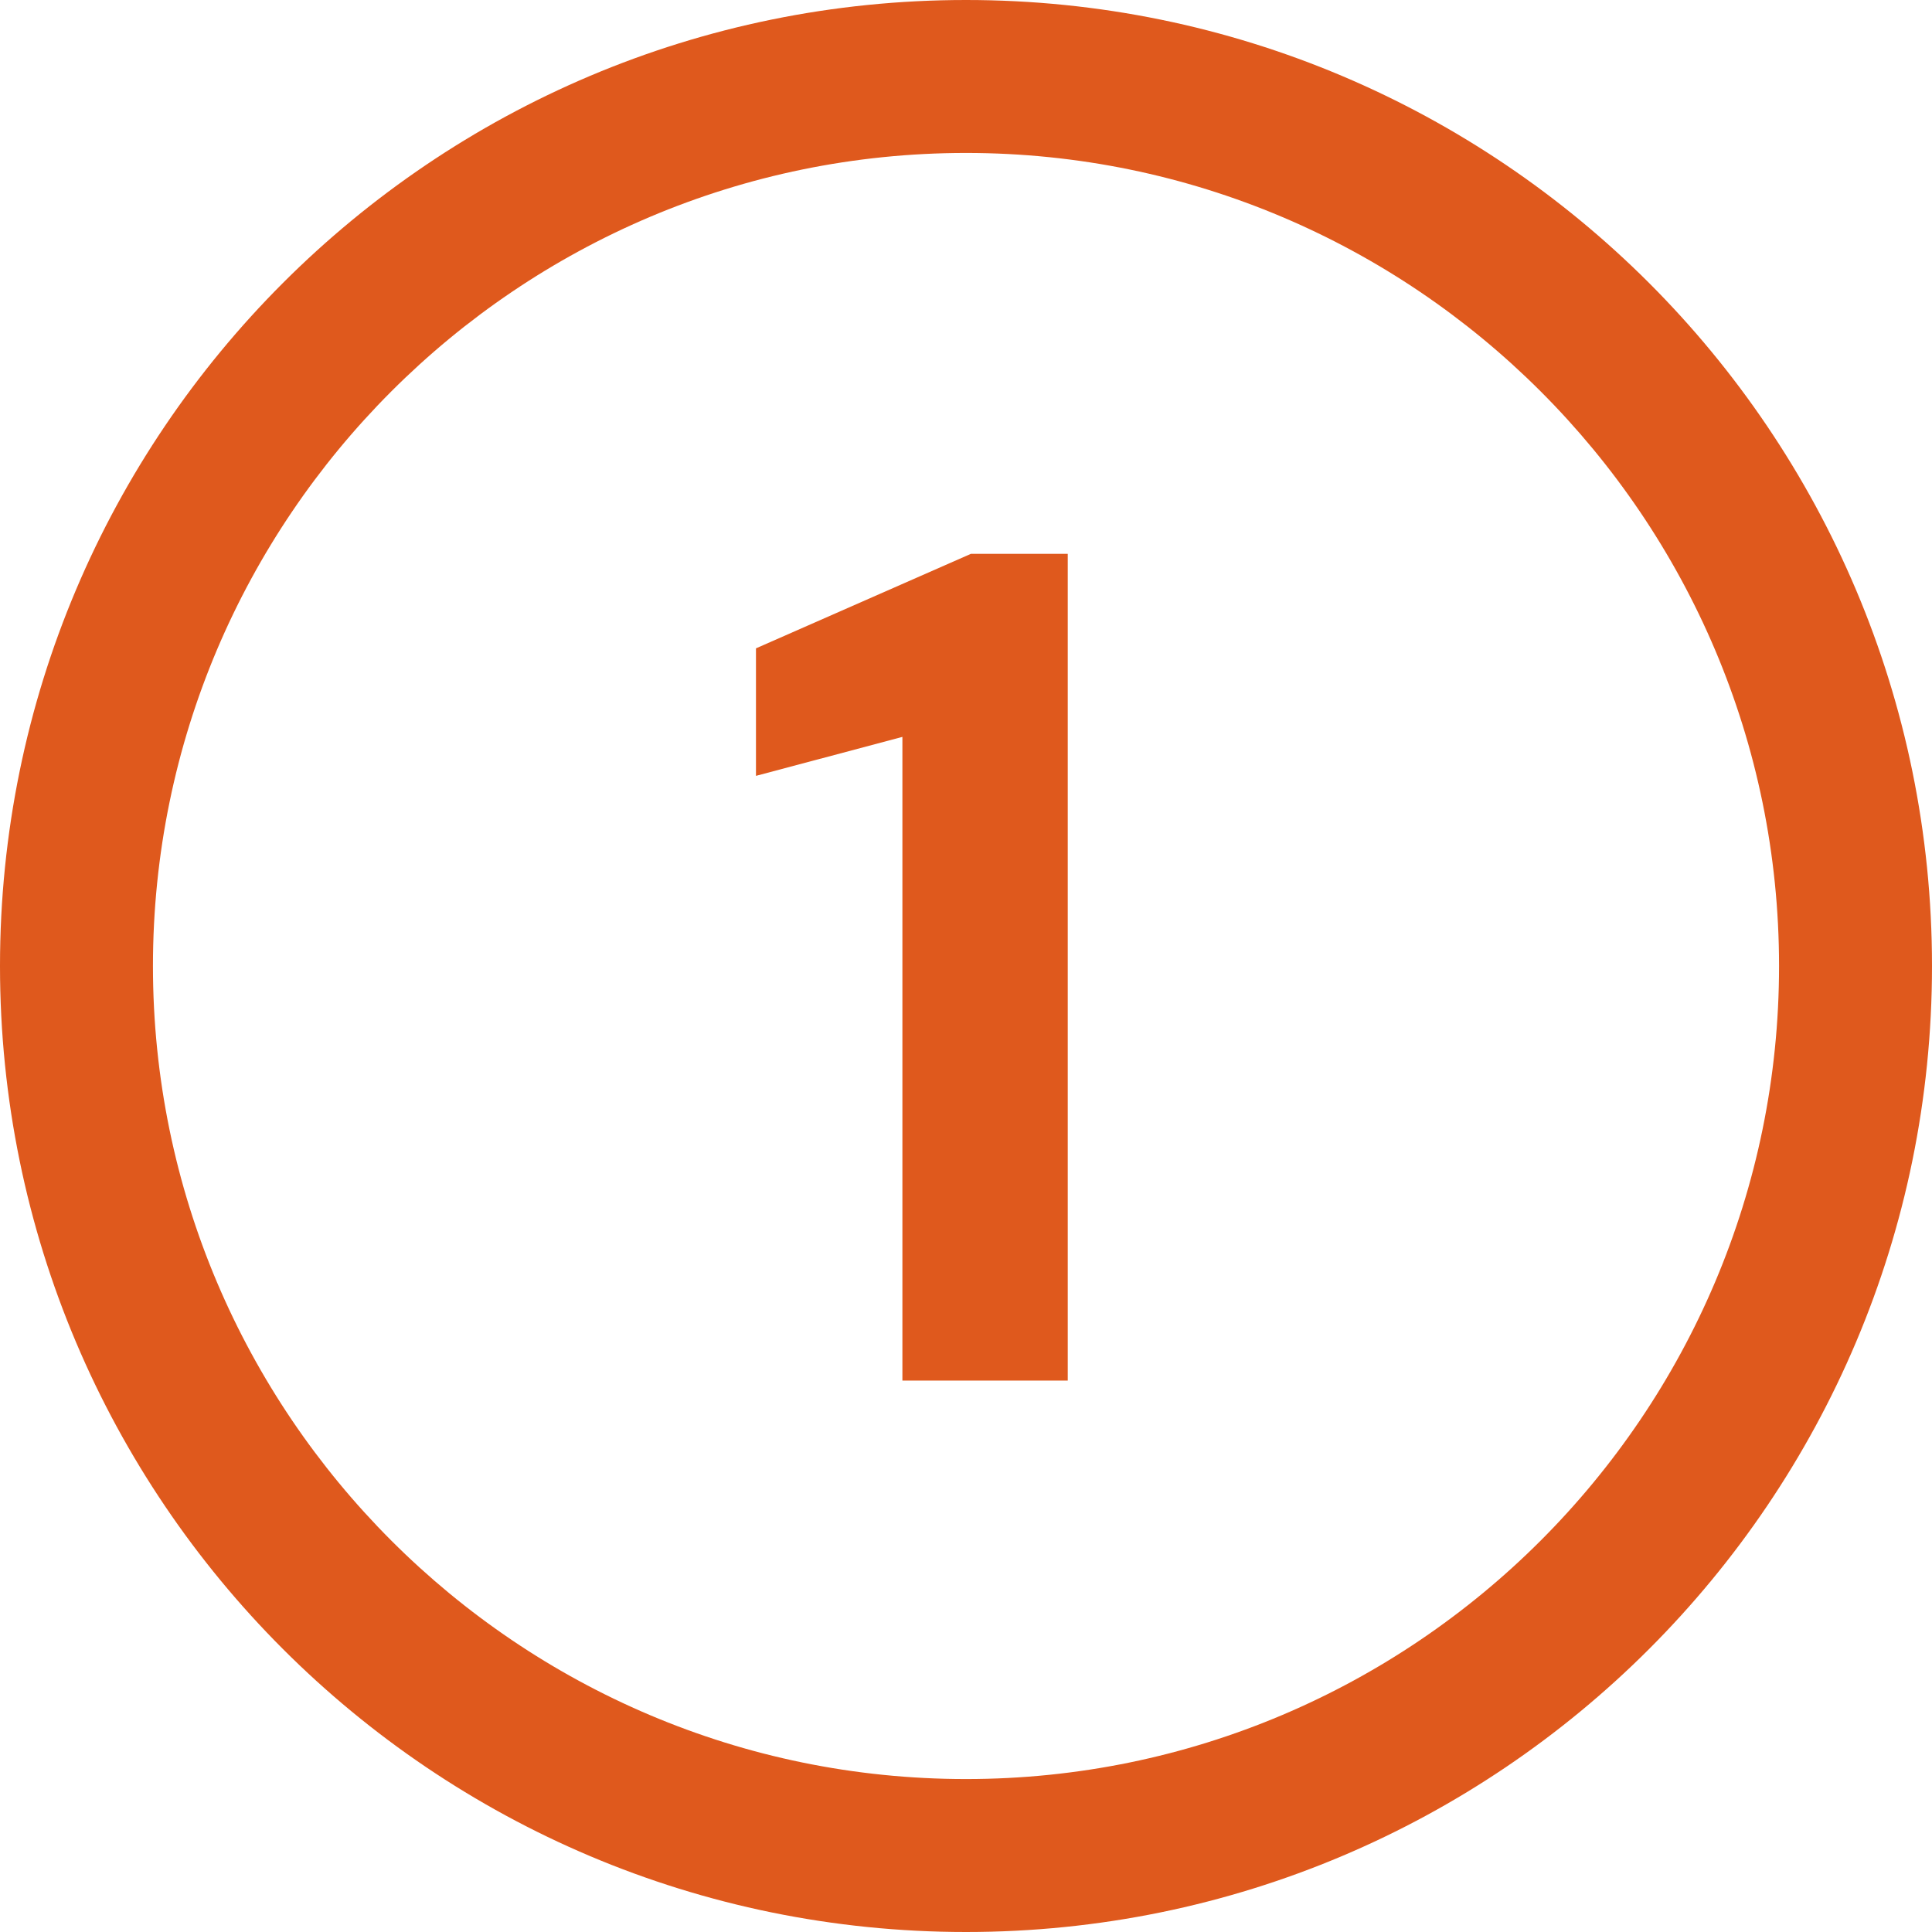 <?xml version="1.0" encoding="UTF-8"?>
<svg xmlns="http://www.w3.org/2000/svg" viewBox="0 0 240 240">
  <defs>
    <style>
      .cls-1 {
        fill: #df591d;
      }
    </style>
  </defs>
  <g id="Layer_2">
    <path class="cls-1" d="M120,19c55.69,0,101,45.31,101,101s-45.31,101-101,101S19,175.69,19,120,64.31,19,120,19M120,0C53.73,0,0,53.73,0,120s53.73,120,120,120,120-53.73,120-120S186.27,0,120,0h0Z"/>
  </g>
  <g id="Layer_4">
    <path class="cls-1" d="M112.1,171.5v-79.96l-18.19,4.84v-15.84l26.7-11.74h12.03v102.7h-20.54Z"/>
  </g>
</svg>